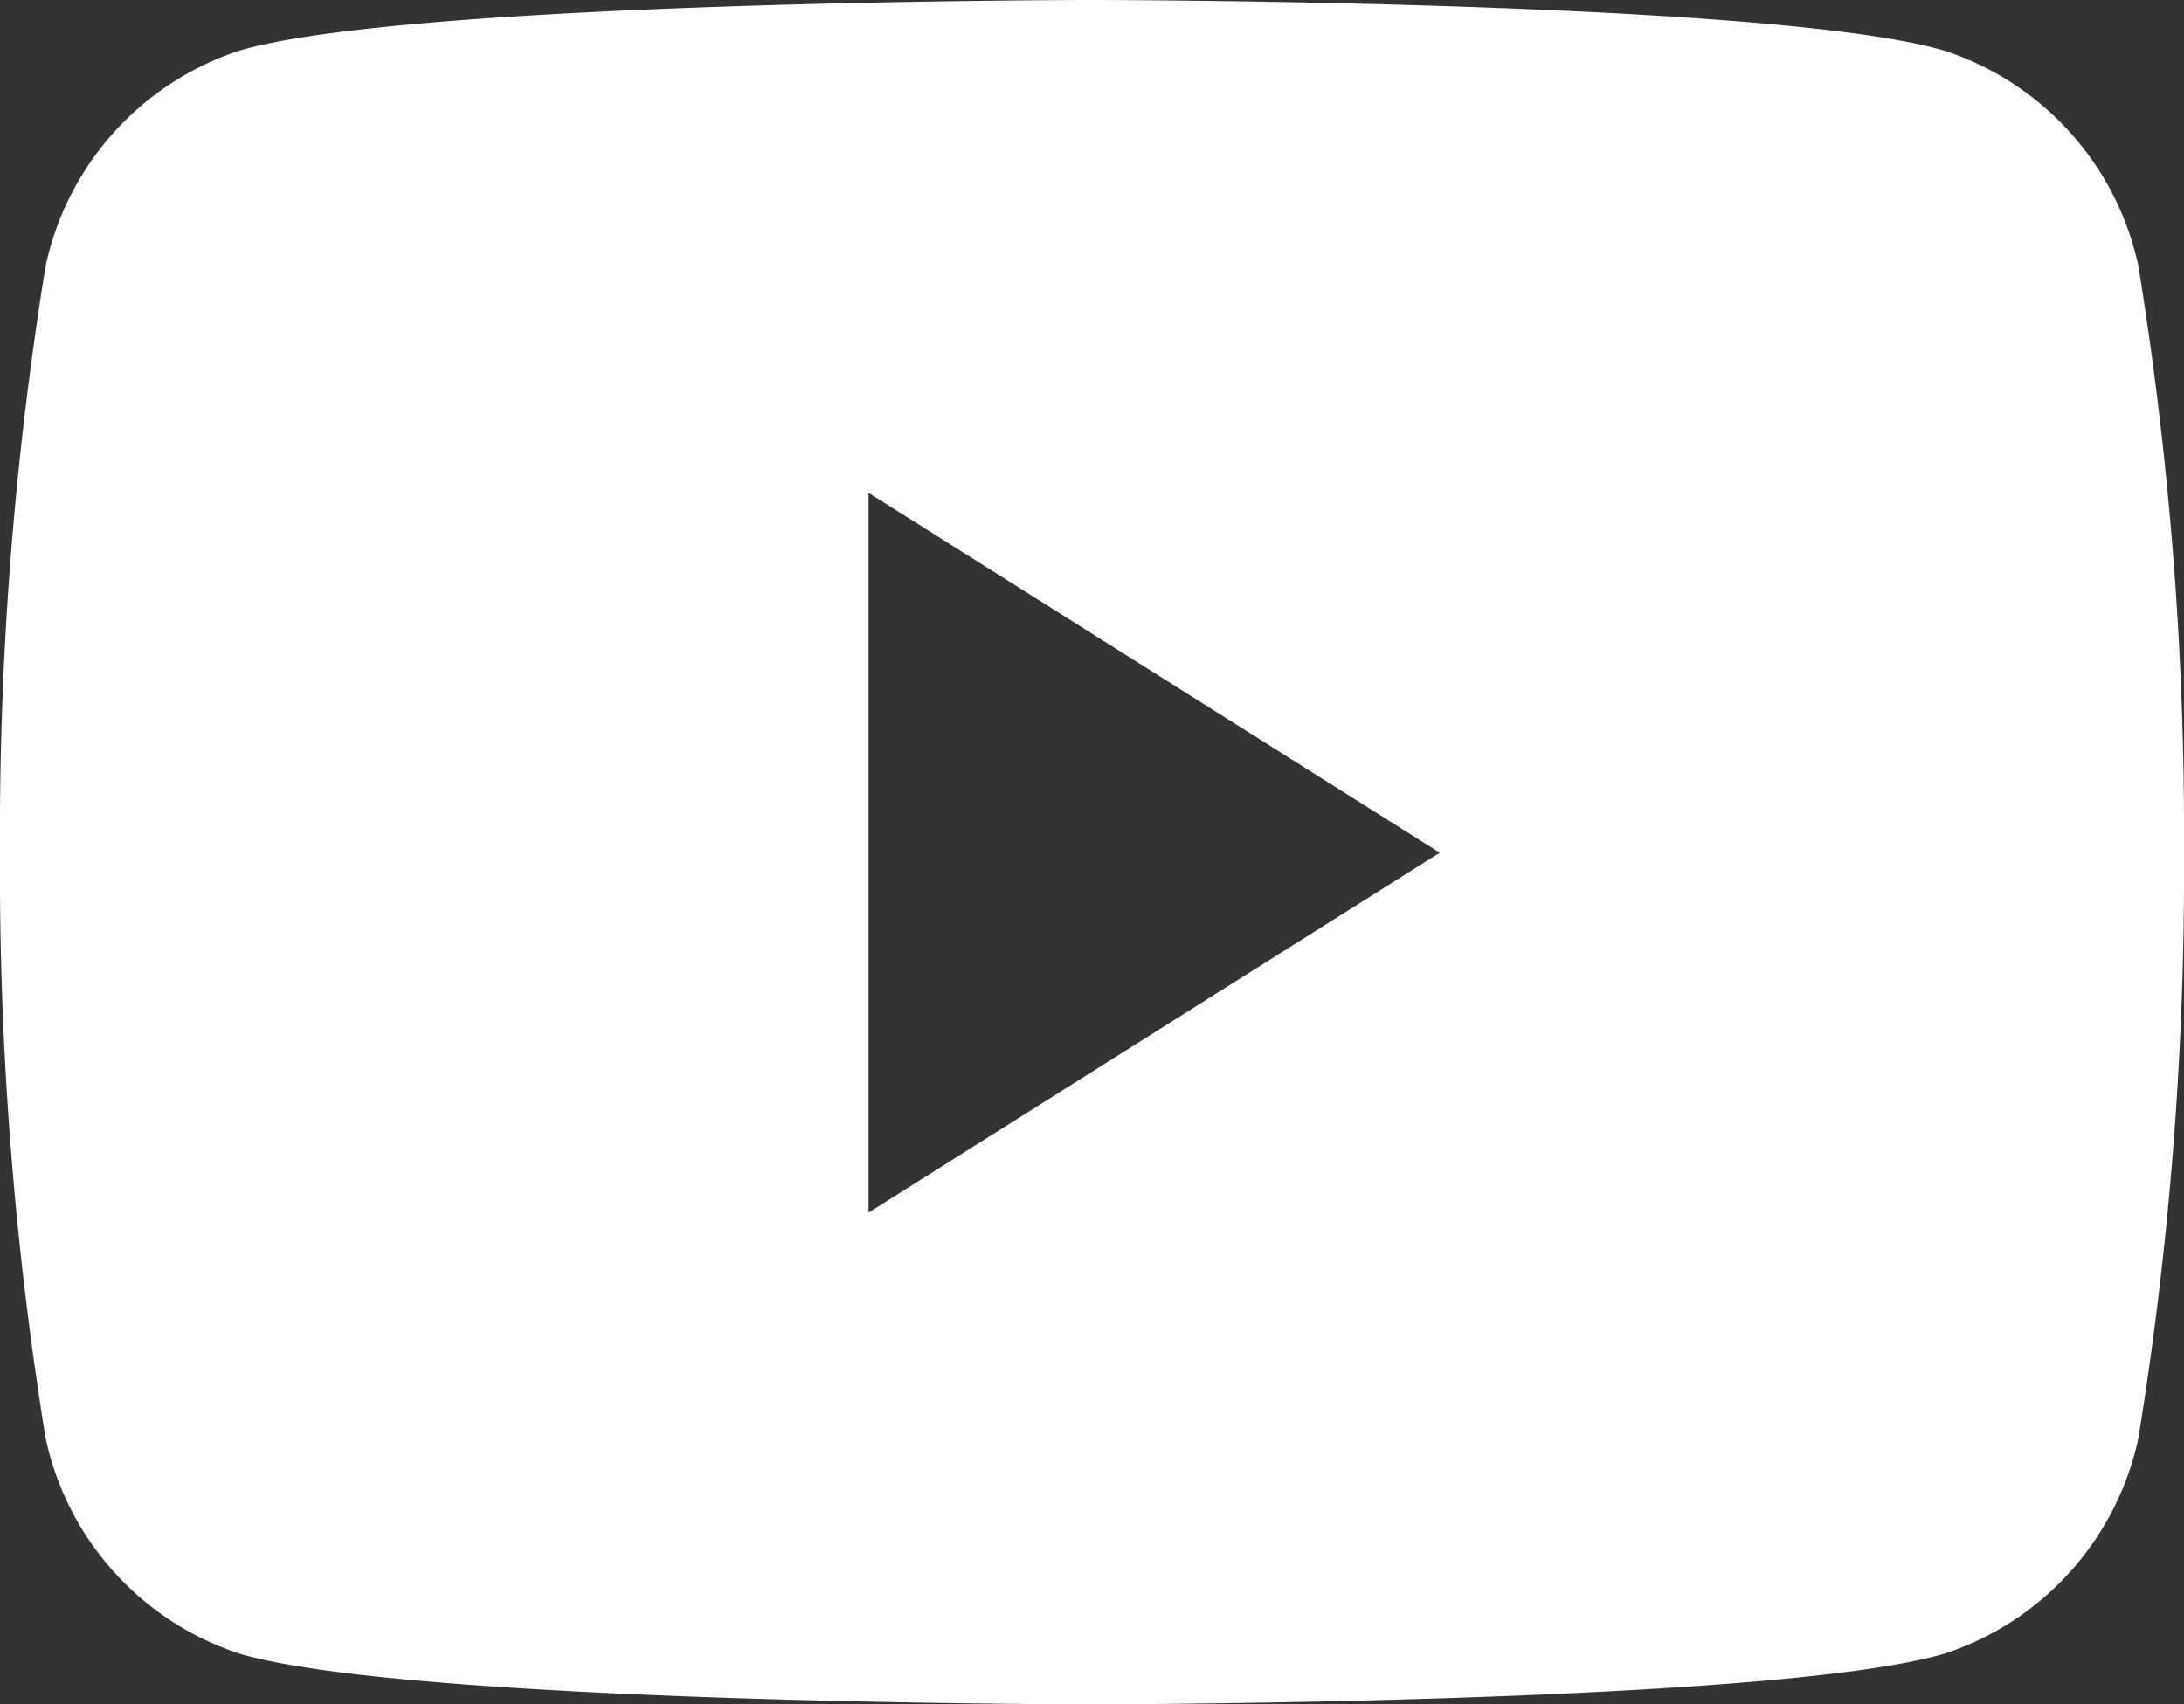 <svg id="Group_6564" data-name="Group 6564" xmlns="http://www.w3.org/2000/svg" xmlns:xlink="http://www.w3.org/1999/xlink" width="27.911" height="21.786" viewBox="0 0 27.911 21.786">
  <rect x="0" y="0" width="27.911" height="21.786" fill="#333333" stroke="none"/>
  <defs>
    <clipPath id="clip-path">
      <rect id="Rectangle_1603" data-name="Rectangle 1603" width="27.911" height="21.786" fill="#fff"/>
    </clipPath>
  </defs>
  <g id="Group_6490" data-name="Group 6490" clip-path="url(#clip-path)">
    <path id="Exclusion_1" data-name="Exclusion 1" d="M13.955,21.786c-.087,0-8.753-.007-10.9-.65A3.72,3.72,0,0,1,.583,18.384,45.313,45.313,0,0,1,0,10.893,45.316,45.316,0,0,1,.583,3.4,3.717,3.717,0,0,1,3.051.65C5.2.007,13.868,0,13.956,0s8.753.007,10.9.65A3.717,3.717,0,0,1,27.328,3.4a45.321,45.321,0,0,1,.583,7.492,45.315,45.315,0,0,1-.583,7.491,3.719,3.719,0,0,1-2.468,2.752C22.708,21.778,14.043,21.786,13.955,21.786ZM11.1,6.3v9.2l7.3-4.6L11.1,6.3Z" transform="translate(0 0)" fill="#fff" stroke="rgba(0,0,0,0)" stroke-miterlimit="10" stroke-width="1"/>
  </g>
</svg>
